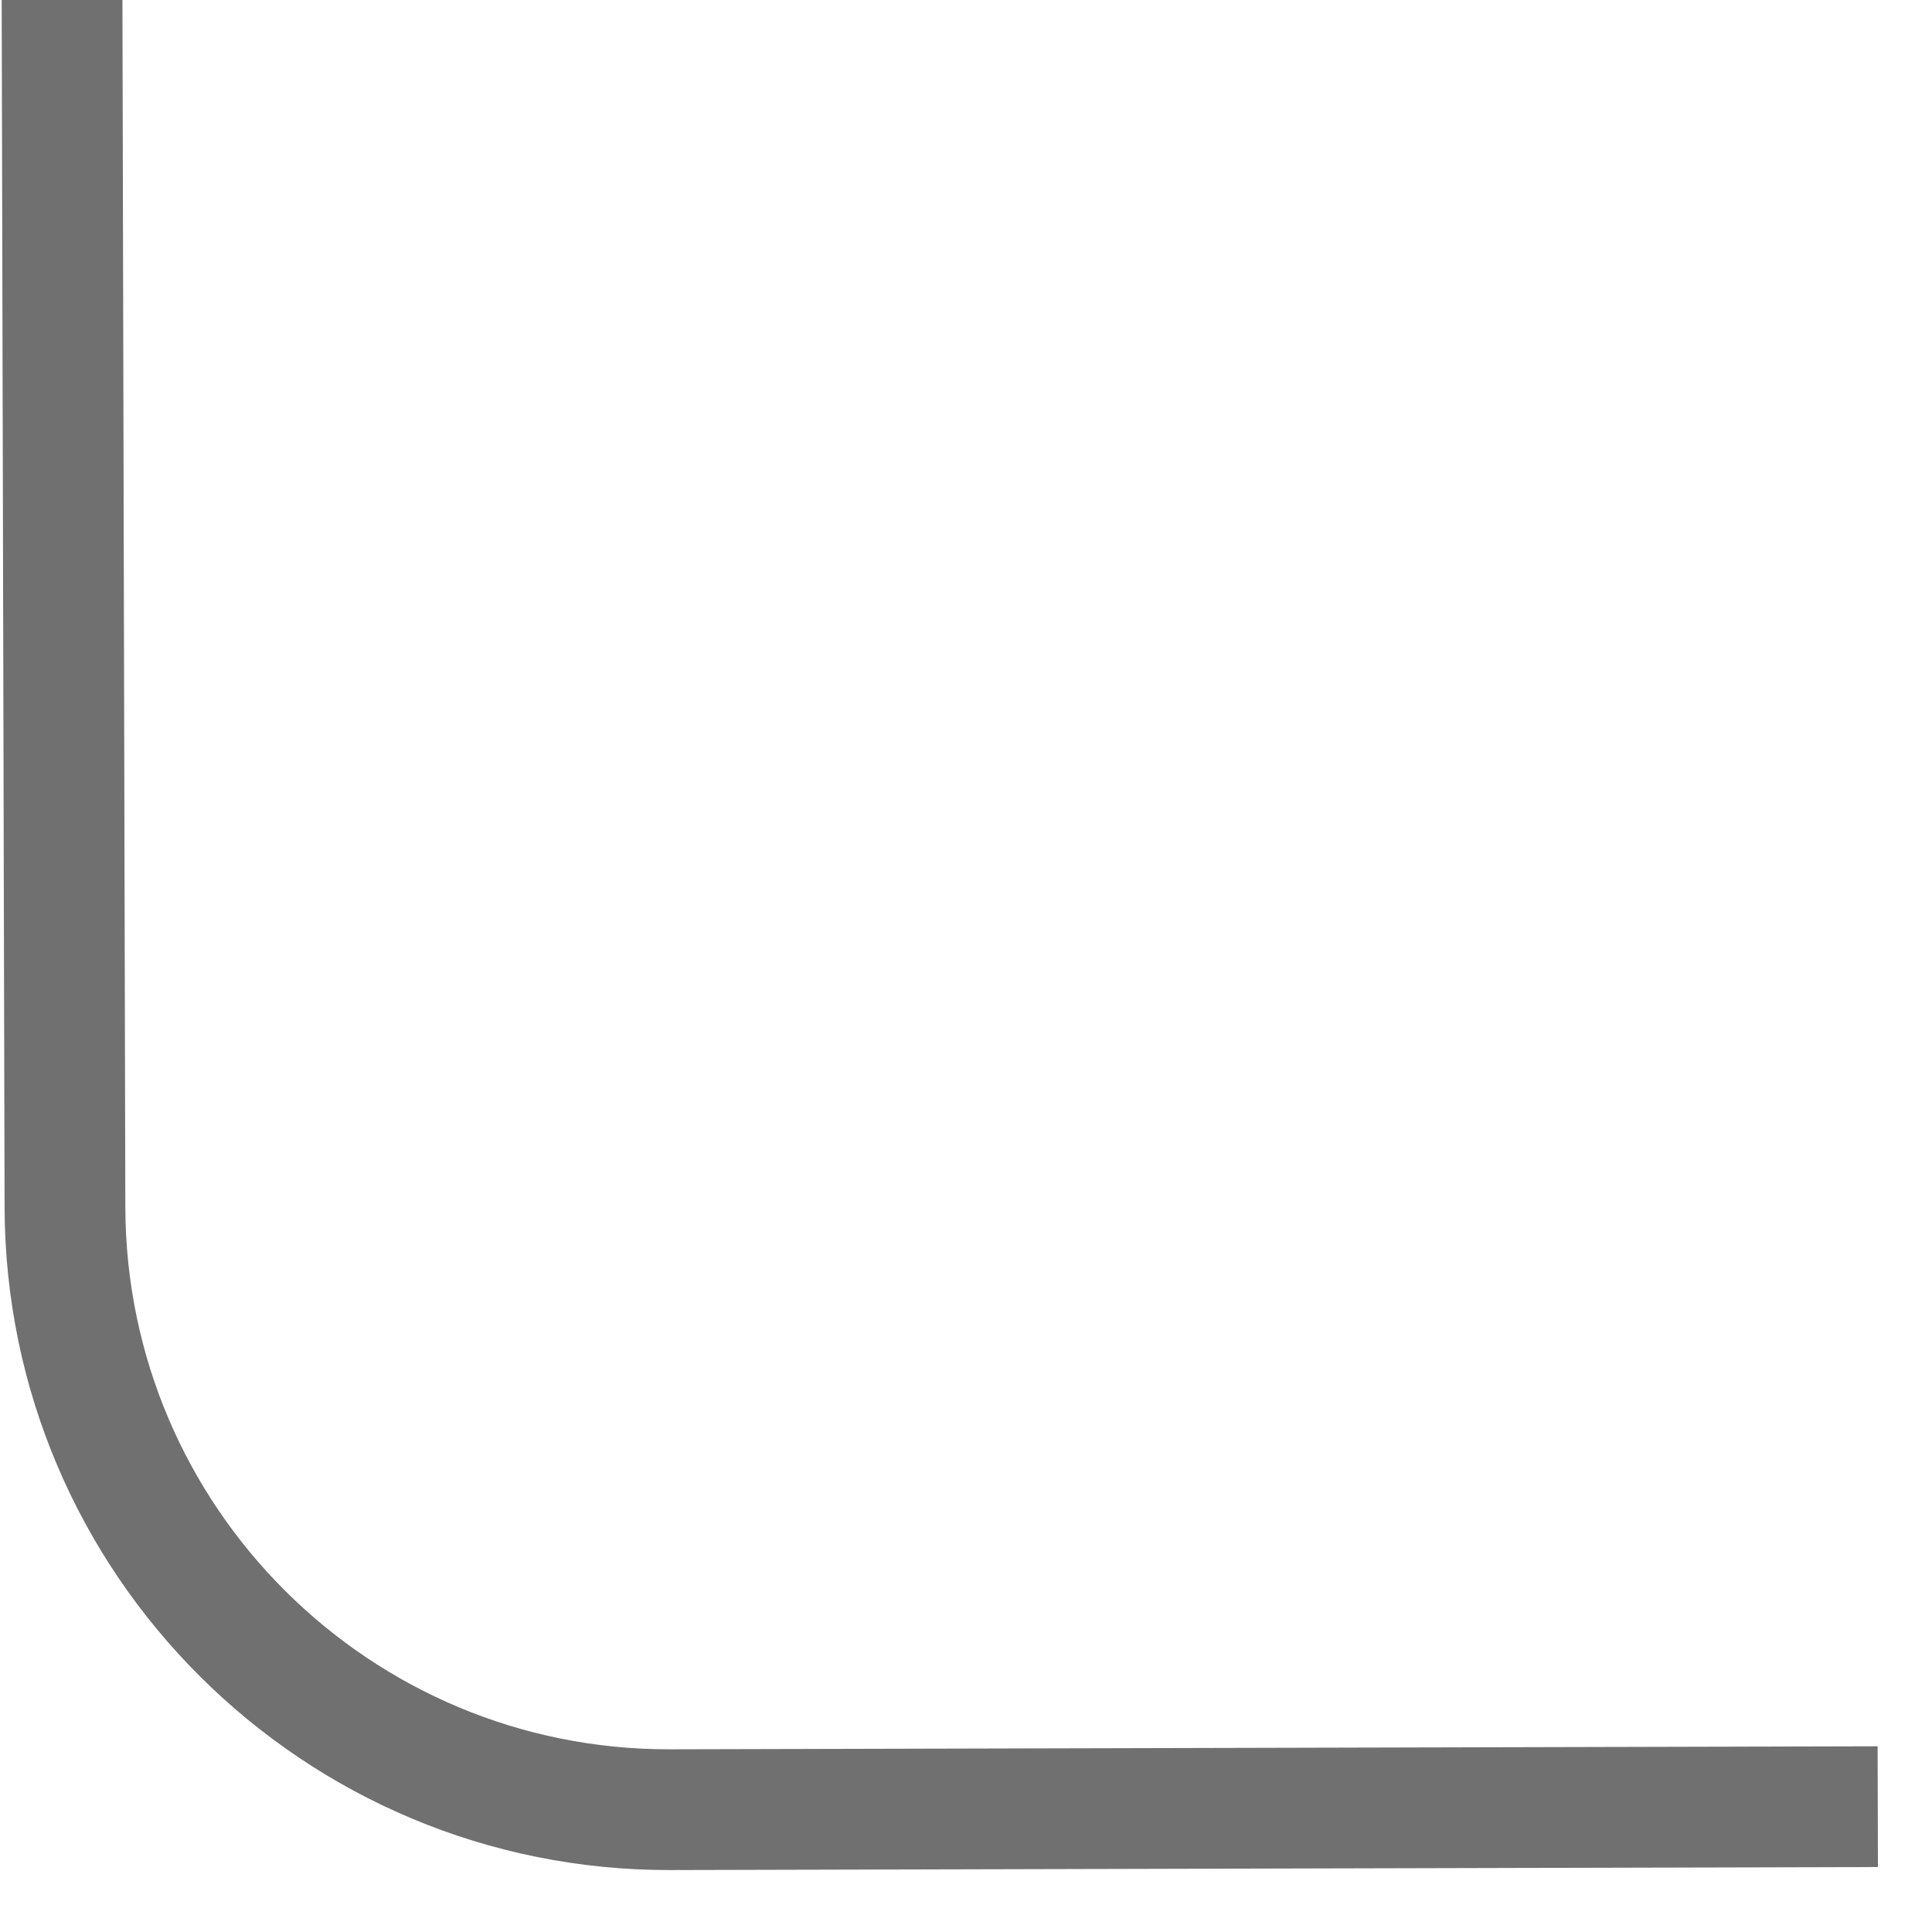 <?xml version="1.0" encoding="UTF-8"?> <svg xmlns="http://www.w3.org/2000/svg" width="16" height="16" viewBox="0 0 16 16" fill="none"><path d="M15.551 14.962L5.551 14.987C2.789 14.994 0.545 12.761 0.538 9.999L0.514 -0.001" stroke="#707070"></path></svg> 